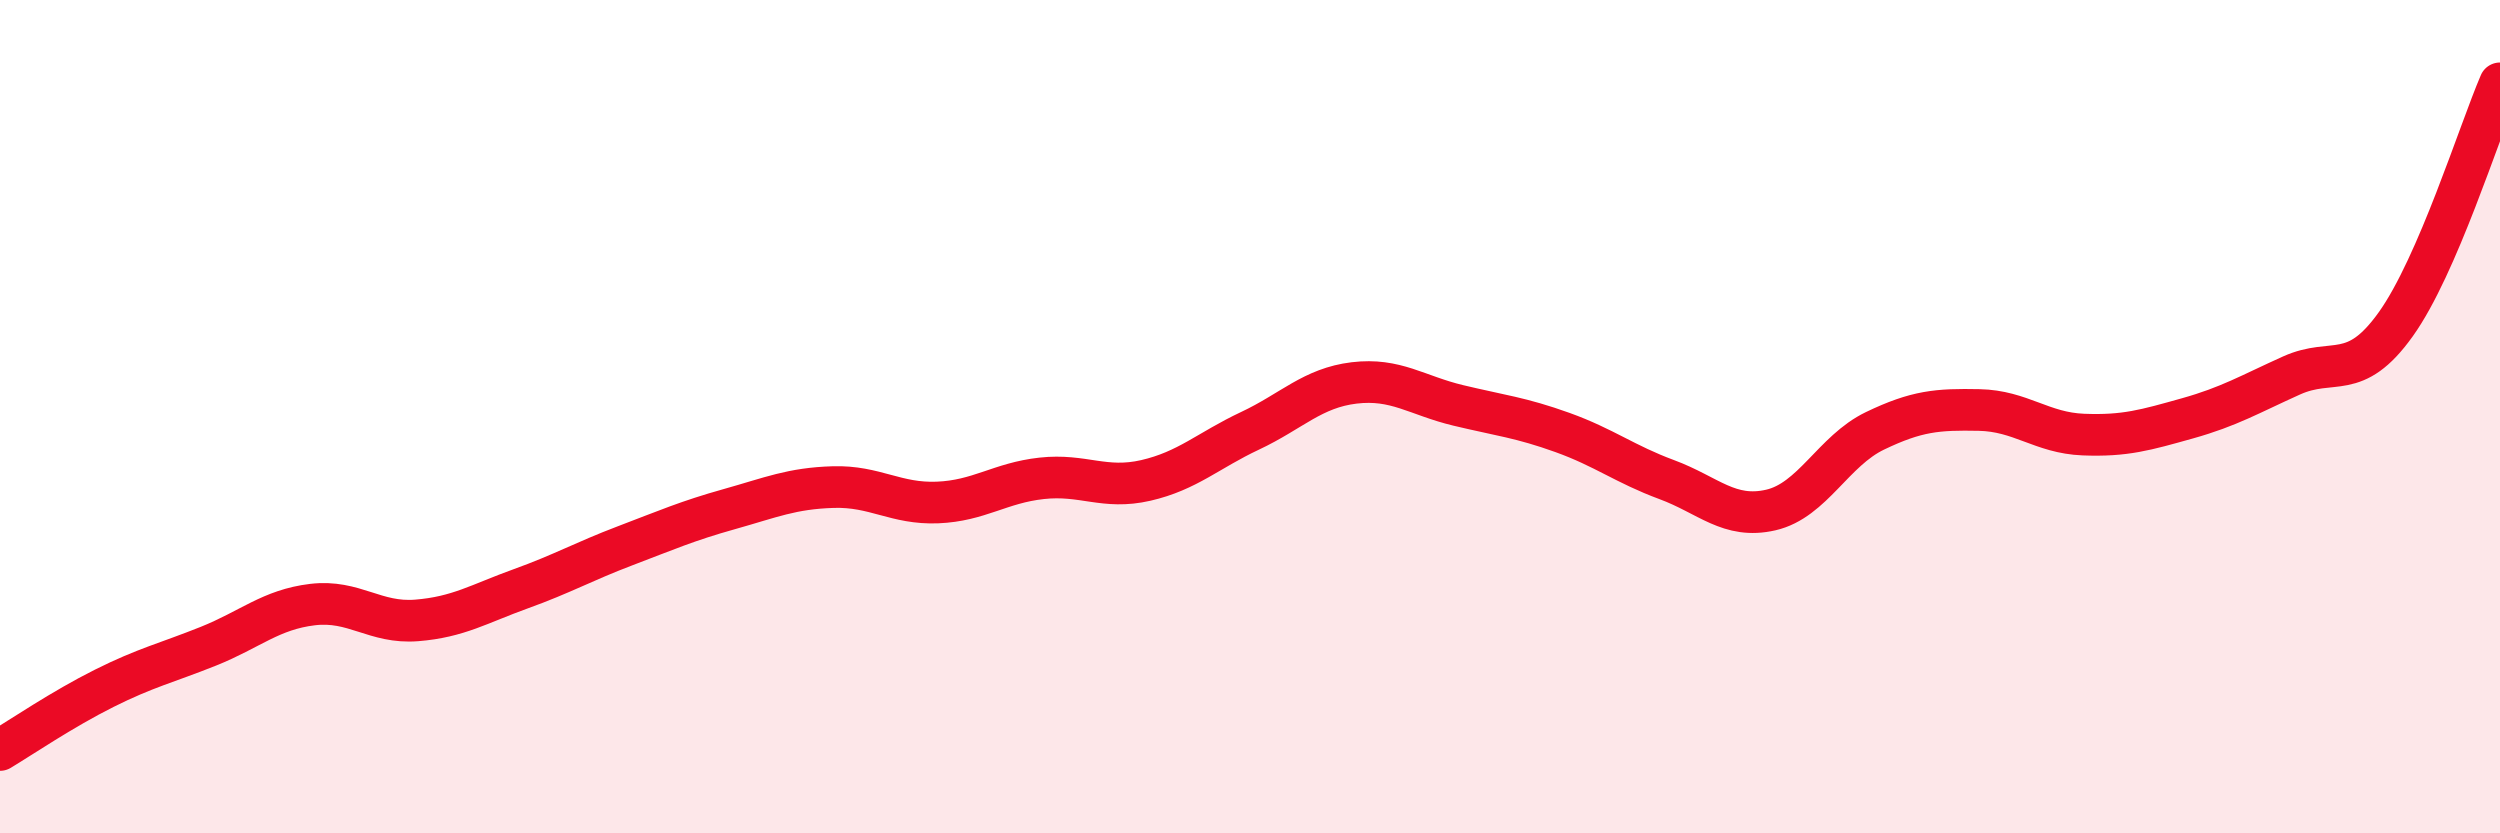 
    <svg width="60" height="20" viewBox="0 0 60 20" xmlns="http://www.w3.org/2000/svg">
      <path
        d="M 0,18 C 0.5,17.7 1.5,17.02 2.5,16.52 C 3.5,16.02 4,15.91 5,15.51 C 6,15.11 6.5,14.63 7.5,14.51 C 8.5,14.39 9,14.97 10,14.89 C 11,14.81 11.5,14.49 12.5,14.13 C 13.5,13.77 14,13.48 15,13.1 C 16,12.72 16.5,12.5 17.5,12.22 C 18.5,11.94 19,11.72 20,11.69 C 21,11.66 21.5,12.1 22.5,12.06 C 23.5,12.02 24,11.59 25,11.48 C 26,11.37 26.5,11.76 27.5,11.53 C 28.5,11.3 29,10.81 30,10.34 C 31,9.87 31.5,9.31 32.5,9.19 C 33.5,9.07 34,9.49 35,9.73 C 36,9.97 36.5,10.02 37.5,10.38 C 38.5,10.74 39,11.14 40,11.51 C 41,11.88 41.5,12.47 42.5,12.24 C 43.5,12.01 44,10.82 45,10.34 C 46,9.86 46.5,9.82 47.5,9.84 C 48.5,9.86 49,10.39 50,10.43 C 51,10.47 51.5,10.32 52.5,10.04 C 53.5,9.76 54,9.46 55,9.01 C 56,8.56 56.5,9.18 57.5,7.78 C 58.5,6.38 59.5,3.16 60,2L60 20L0 20Z"
        fill="#EB0A25"
        opacity="0.1"
        stroke-linecap="round"
        stroke-linejoin="round"
      />
      <path
        d="M 0,18 C 0.5,17.7 1.5,17.02 2.5,16.52 C 3.5,16.02 4,15.91 5,15.51 C 6,15.11 6.5,14.63 7.5,14.51 C 8.5,14.39 9,14.97 10,14.89 C 11,14.81 11.5,14.49 12.5,14.13 C 13.5,13.77 14,13.48 15,13.1 C 16,12.72 16.5,12.5 17.5,12.22 C 18.5,11.94 19,11.72 20,11.69 C 21,11.66 21.5,12.1 22.5,12.06 C 23.5,12.02 24,11.59 25,11.48 C 26,11.37 26.5,11.76 27.5,11.53 C 28.5,11.3 29,10.81 30,10.34 C 31,9.87 31.5,9.31 32.5,9.19 C 33.5,9.07 34,9.49 35,9.73 C 36,9.97 36.5,10.02 37.5,10.38 C 38.5,10.74 39,11.14 40,11.51 C 41,11.88 41.5,12.47 42.5,12.24 C 43.5,12.01 44,10.82 45,10.34 C 46,9.86 46.5,9.82 47.5,9.84 C 48.5,9.86 49,10.39 50,10.43 C 51,10.47 51.5,10.32 52.5,10.04 C 53.5,9.76 54,9.46 55,9.01 C 56,8.56 56.5,9.18 57.5,7.78 C 58.5,6.38 59.5,3.16 60,2"
        stroke="#EB0A25"
        stroke-width="1"
        fill="none"
        stroke-linecap="round"
        stroke-linejoin="round"
      />
    </svg>
  
